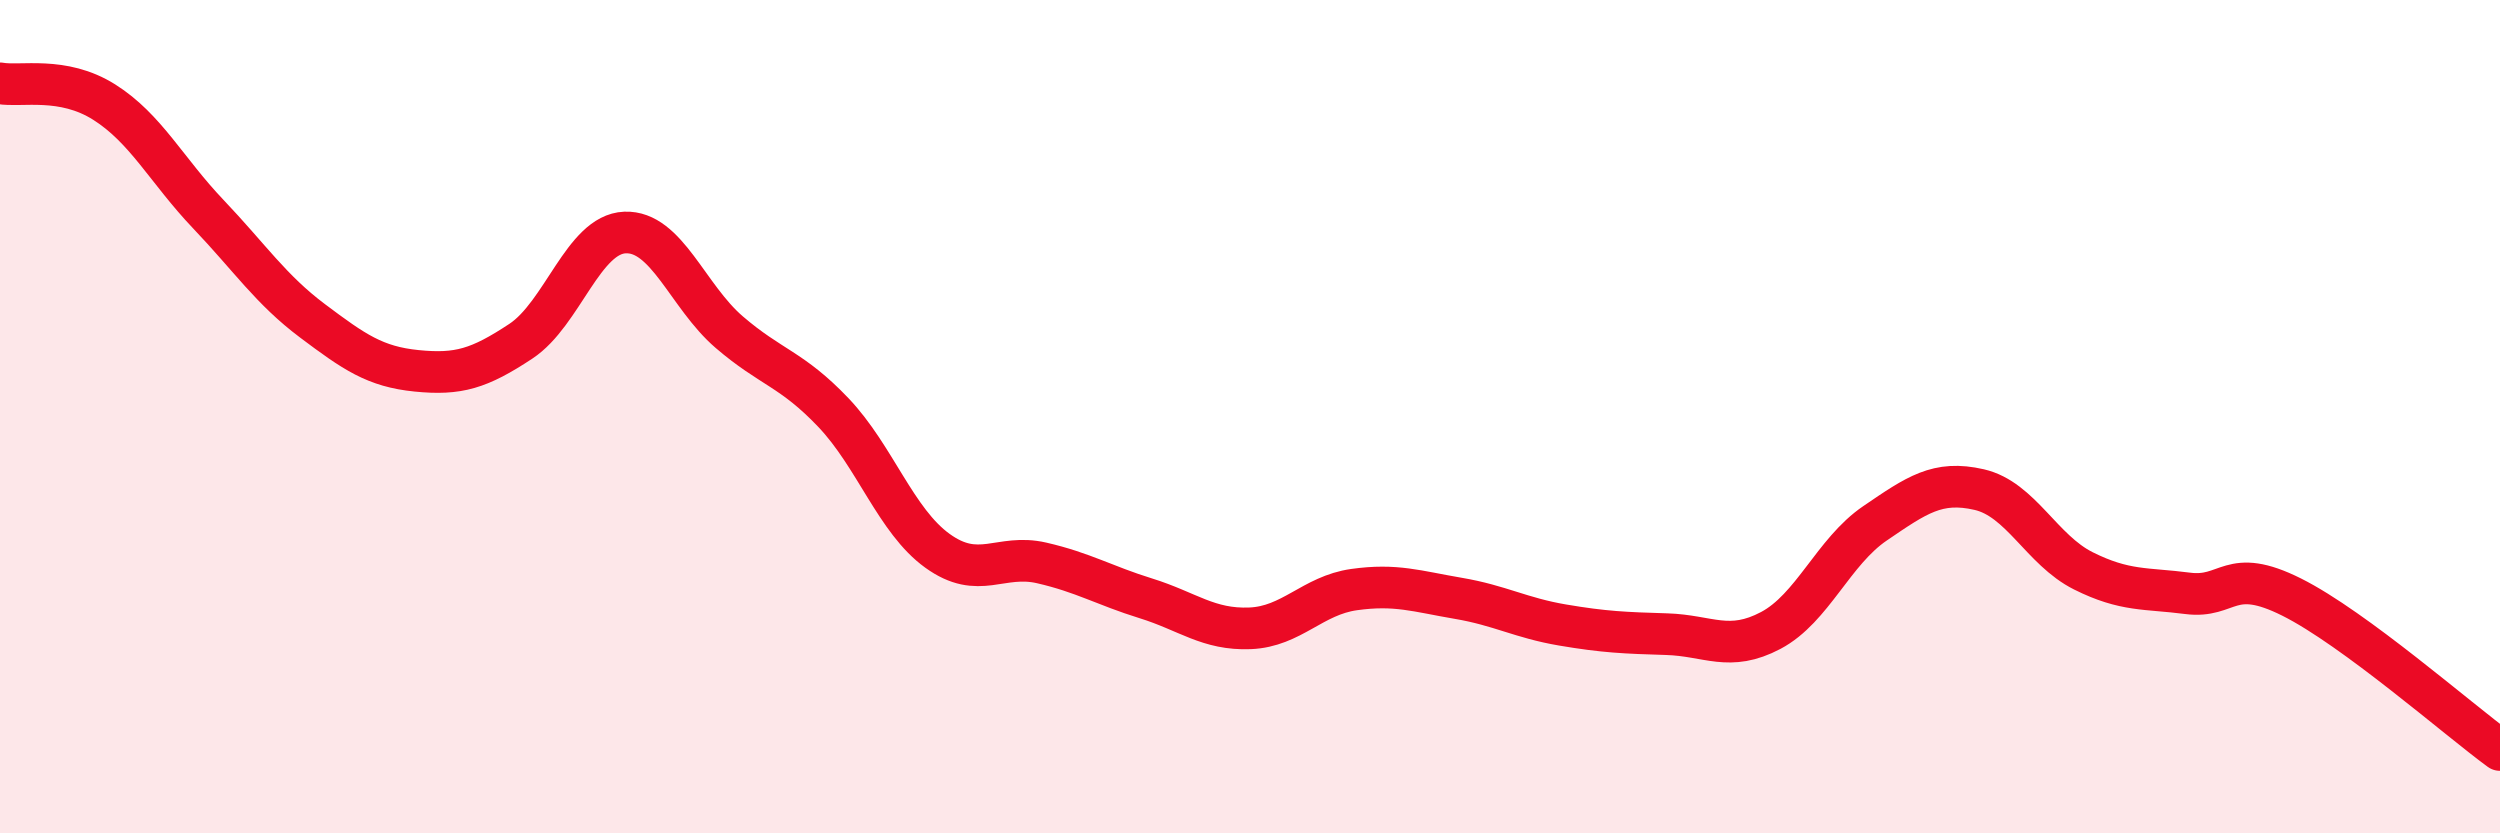 
    <svg width="60" height="20" viewBox="0 0 60 20" xmlns="http://www.w3.org/2000/svg">
      <path
        d="M 0,2 C 0.5,2.09 1.5,1.82 2.5,2.45 C 3.5,3.08 4,4.09 5,5.14 C 6,6.19 6.5,6.95 7.5,7.7 C 8.5,8.45 9,8.8 10,8.9 C 11,9 11.5,8.85 12.5,8.19 C 13.5,7.53 14,5.62 15,5.58 C 16,5.54 16.5,7.11 17.5,7.97 C 18.5,8.83 19,8.85 20,9.9 C 21,10.95 21.5,12.5 22.5,13.22 C 23.5,13.94 24,13.28 25,13.51 C 26,13.74 26.5,14.05 27.5,14.36 C 28.5,14.67 29,15.12 30,15.08 C 31,15.04 31.5,14.29 32.5,14.15 C 33.5,14.01 34,14.19 35,14.36 C 36,14.53 36.5,14.83 37.5,15 C 38.5,15.17 39,15.19 40,15.22 C 41,15.25 41.5,15.66 42.5,15.13 C 43.5,14.6 44,13.24 45,12.56 C 46,11.88 46.5,11.52 47.5,11.75 C 48.5,11.98 49,13.2 50,13.7 C 51,14.2 51.5,14.11 52.5,14.24 C 53.5,14.37 53.5,13.58 55,14.33 C 56.5,15.08 59,17.27 60,18L60 20L0 20Z"
        fill="#EB0A25"
        opacity="0.1"
        stroke-linecap="round"
        stroke-linejoin="round"
      />
      <path
        d="M 0,2 C 0.5,2.09 1.5,1.82 2.5,2.45 C 3.5,3.08 4,4.09 5,5.14 C 6,6.19 6.5,6.95 7.5,7.7 C 8.5,8.45 9,8.8 10,8.9 C 11,9 11.5,8.85 12.5,8.19 C 13.5,7.53 14,5.62 15,5.58 C 16,5.54 16.5,7.11 17.5,7.97 C 18.5,8.83 19,8.85 20,9.9 C 21,10.95 21.5,12.5 22.5,13.22 C 23.5,13.94 24,13.28 25,13.51 C 26,13.74 26.5,14.05 27.5,14.36 C 28.5,14.67 29,15.12 30,15.08 C 31,15.04 31.5,14.29 32.5,14.15 C 33.5,14.01 34,14.19 35,14.36 C 36,14.53 36.5,14.83 37.5,15 C 38.5,15.17 39,15.19 40,15.22 C 41,15.25 41.5,15.66 42.5,15.13 C 43.5,14.6 44,13.24 45,12.56 C 46,11.88 46.5,11.52 47.5,11.75 C 48.5,11.98 49,13.2 50,13.7 C 51,14.2 51.5,14.11 52.5,14.24 C 53.5,14.37 53.5,13.58 55,14.33 C 56.5,15.08 59,17.27 60,18"
        stroke="#EB0A25"
        stroke-width="1"
        fill="none"
        stroke-linecap="round"
        stroke-linejoin="round"
      />
    </svg>
  